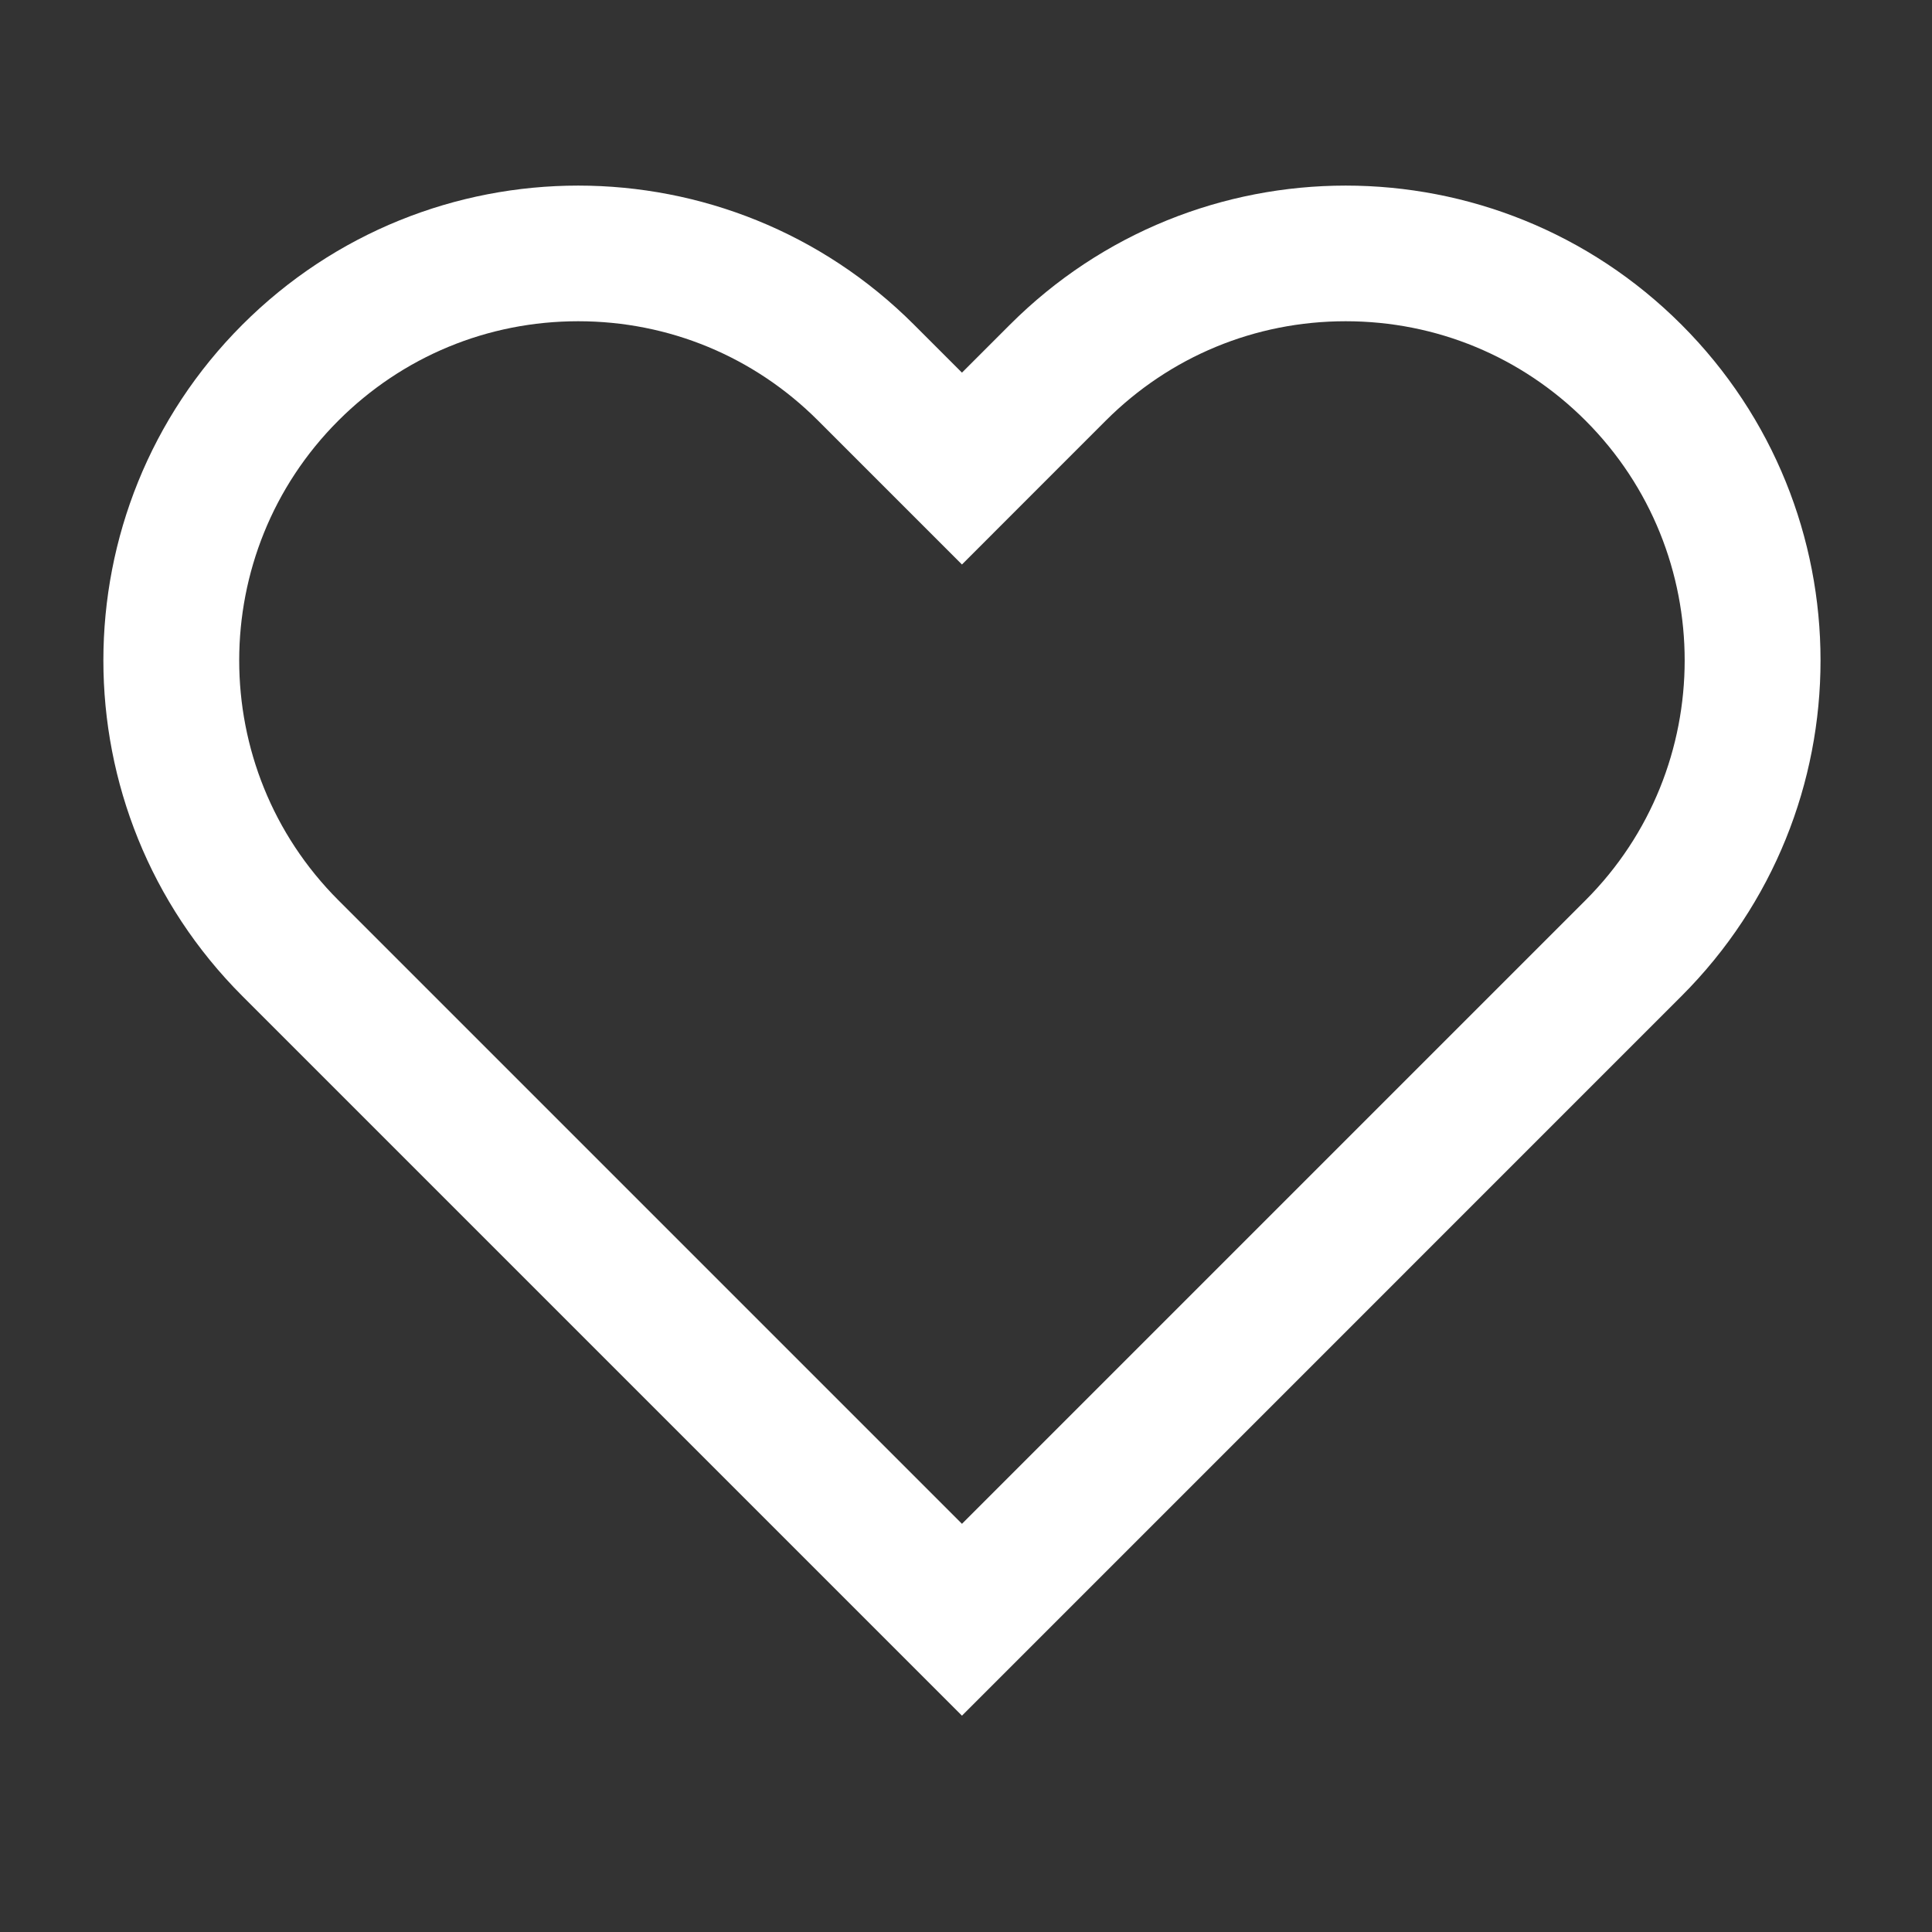<svg width="33" height="33" viewBox="0 0 33 33" fill="none" xmlns="http://www.w3.org/2000/svg">
<rect x="0" y="0" width="33" height="33" fill="#333333" stroke="none"/>
<path d="M9.876 5.487C11.424 5.487 12.879 6.09 13.973 7.184L14.792 8.003L16.431 9.642L18.069 8.003L18.888 7.184C19.983 6.09 21.438 5.487 22.985 5.487C24.533 5.487 25.988 6.09 27.082 7.184C29.34 9.443 29.34 13.118 27.082 15.377L16.431 26.028L5.78 15.377C3.521 13.118 3.521 9.443 5.78 7.184C6.874 6.09 8.329 5.487 9.876 5.487ZM9.876 3.17C7.8 3.17 5.725 3.962 4.141 5.545C0.974 8.712 0.974 13.848 4.141 17.015L16.431 29.305L28.72 17.015C31.888 13.848 31.888 8.713 28.72 5.545C27.137 3.962 25.061 3.17 22.985 3.17C20.909 3.17 18.834 3.962 17.25 5.546L16.431 6.365L15.611 5.545C14.028 3.962 11.952 3.17 9.876 3.17Z" fill="white"/>
</svg>
